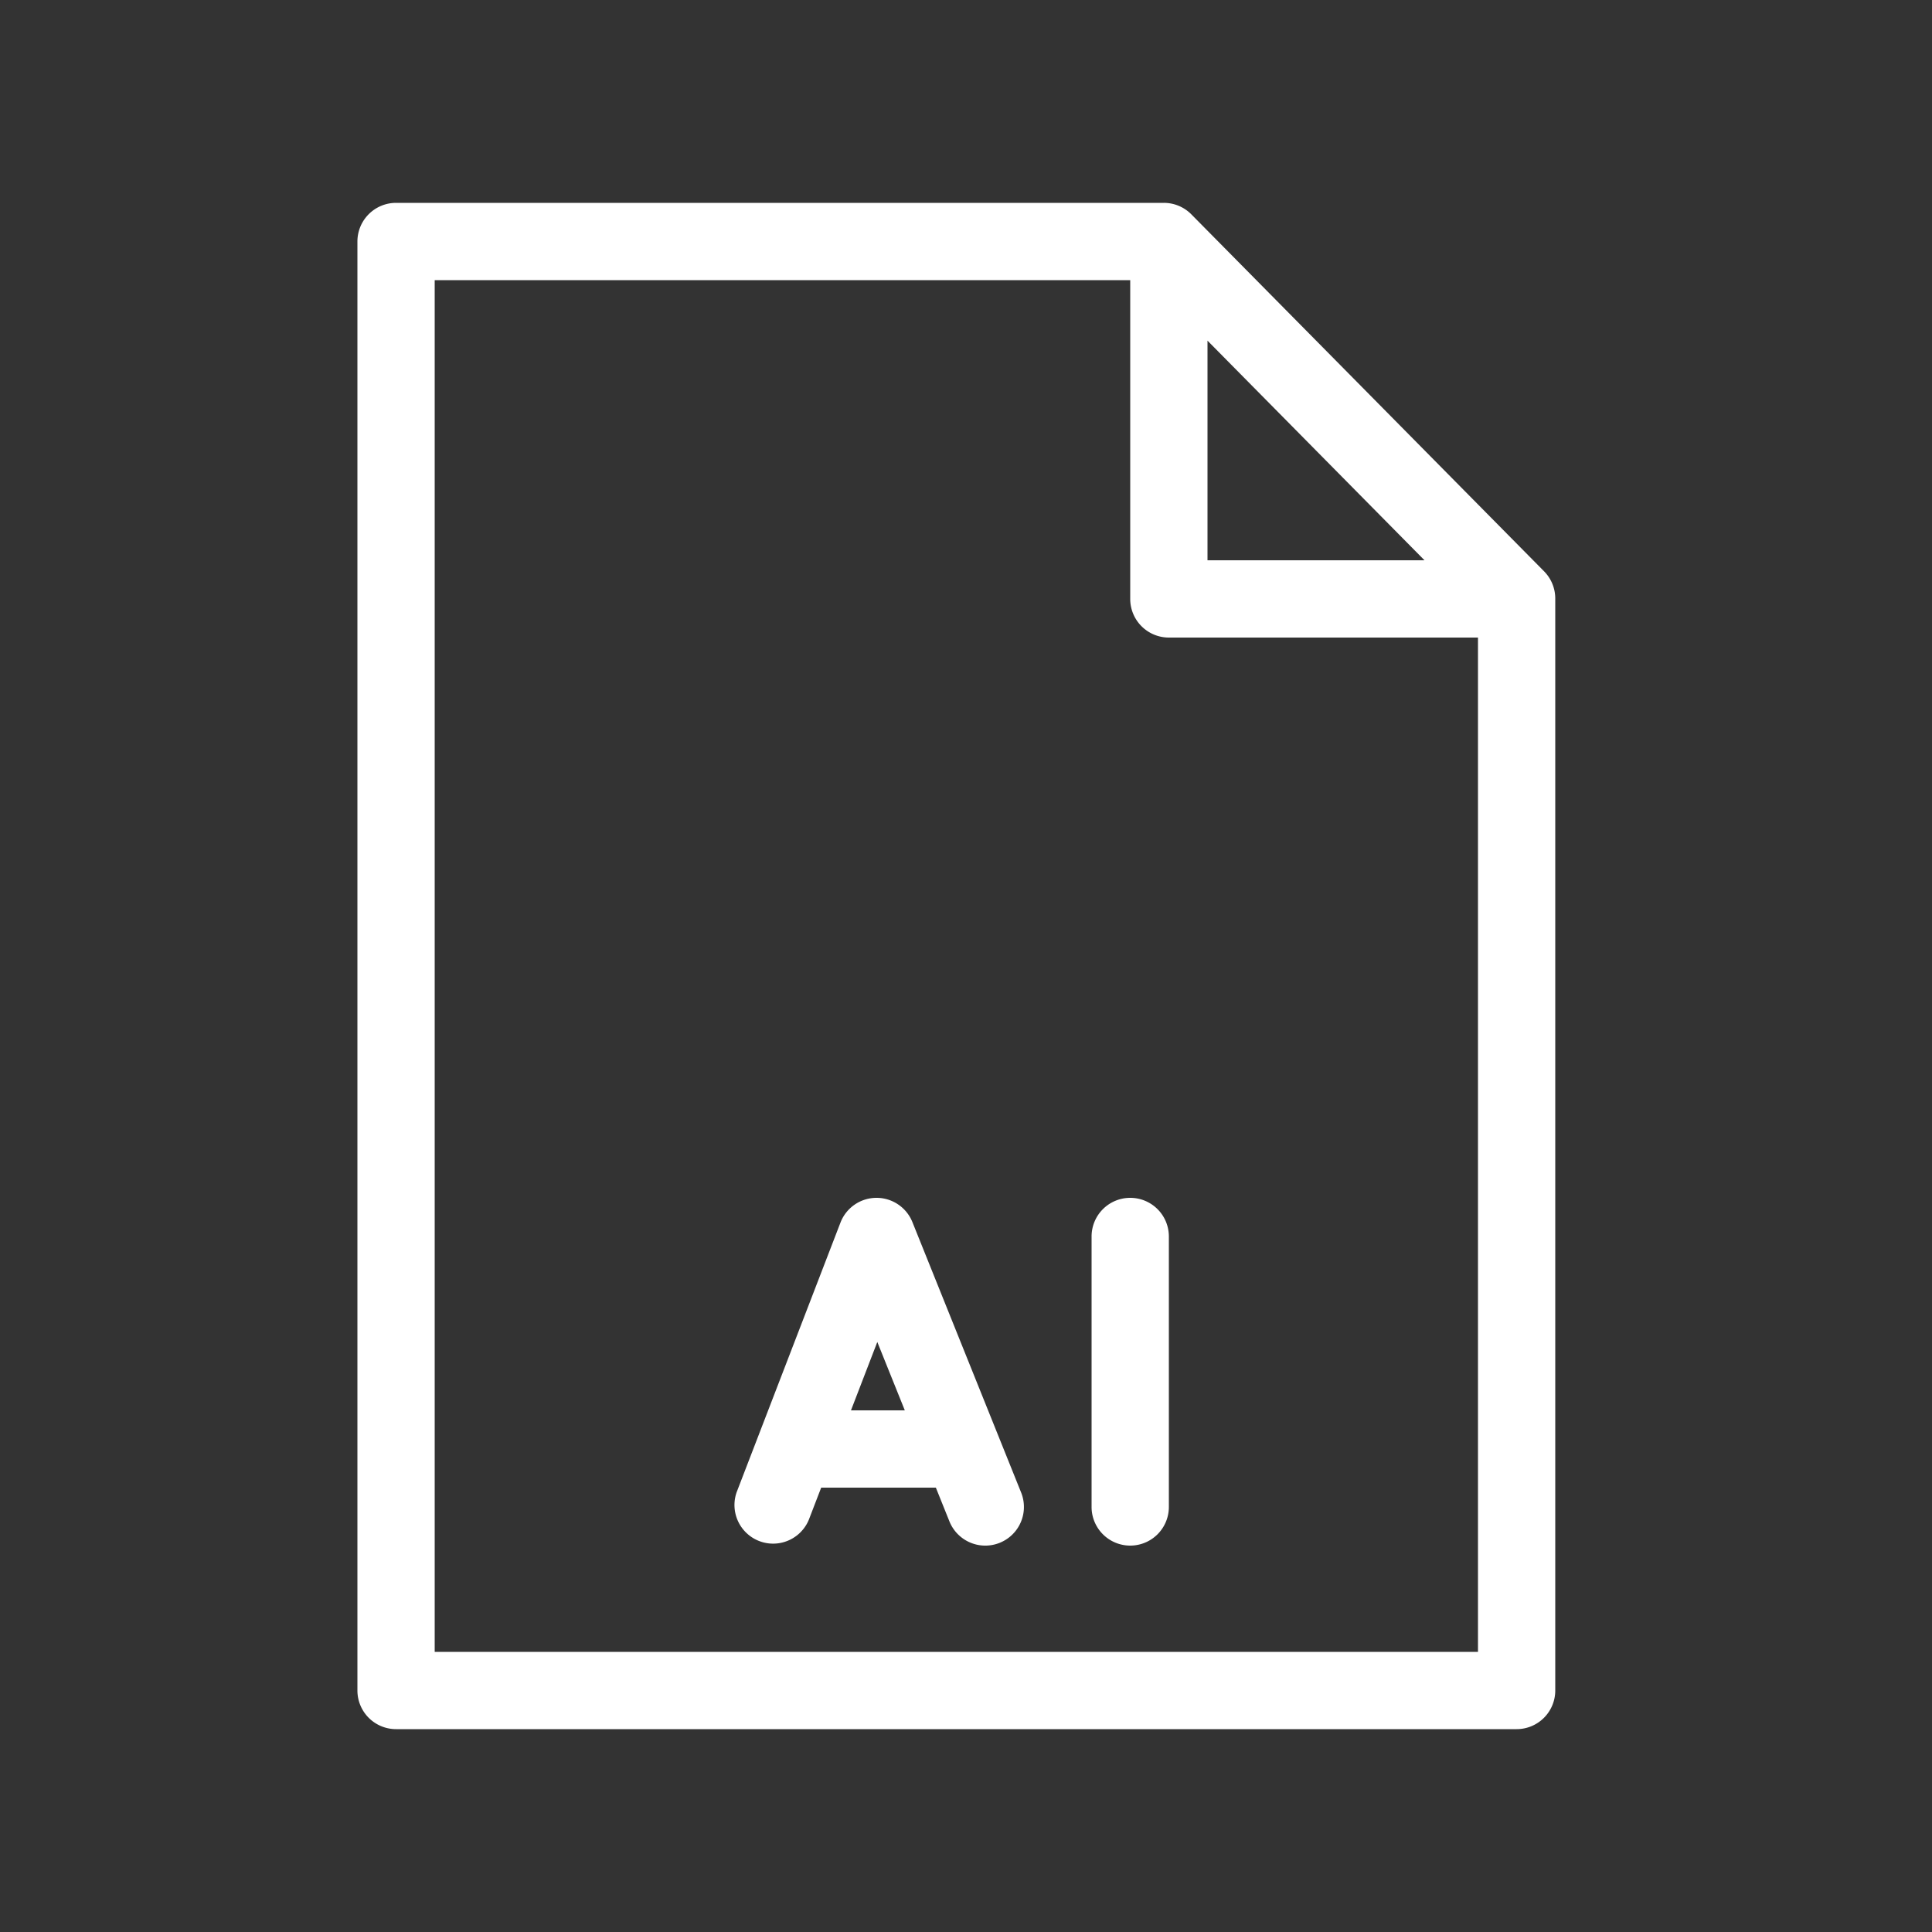 <?xml version="1.0" encoding="UTF-8"?> <svg xmlns="http://www.w3.org/2000/svg" viewBox="0 0 100 100" fill-rule="evenodd"><rect x="0" y="0" width="100" height="100" fill="#333333" stroke="none"/><path d="m79.567 29.924-18.26-18.479A1.5 1.5 0 0 0 60.24 11H20.5a1.5 1.5 0 0 0-1.5 1.5v75a1.5 1.5 0 0 0 1.5 1.5h58a1.5 1.5 0 0 0 1.5-1.5V30.979c0-.394-.155-.773-.433-1.055zM62 16.415 74.929 29.5H62V16.415zM22 86V14h37v17a1.5 1.5 0 0 0 1.5 1.5H77V86H22z" fill="#ffffff" stroke-width="1" stroke="#ffffff"></path><path d="M46.761 63.44a1.5 1.5 0 0 0-1.392-.94h-.011a1.5 1.5 0 0 0-1.389.961L38.6 77.404a1.5 1.5 0 0 0 2.798 1.078l.763-1.982h6.617l.828 2.06a1.5 1.5 0 0 0 2.784-1.119L46.761 63.44zM43.318 73.5l2.081-5.404 2.174 5.404h-4.255zm15.182-11A1.5 1.5 0 0 0 57 64v14a1.5 1.5 0 0 0 3 0V64a1.5 1.5 0 0 0-1.5-1.5z" fill="#ffffff" stroke-width="1" stroke="#ffffff"></path></svg> 